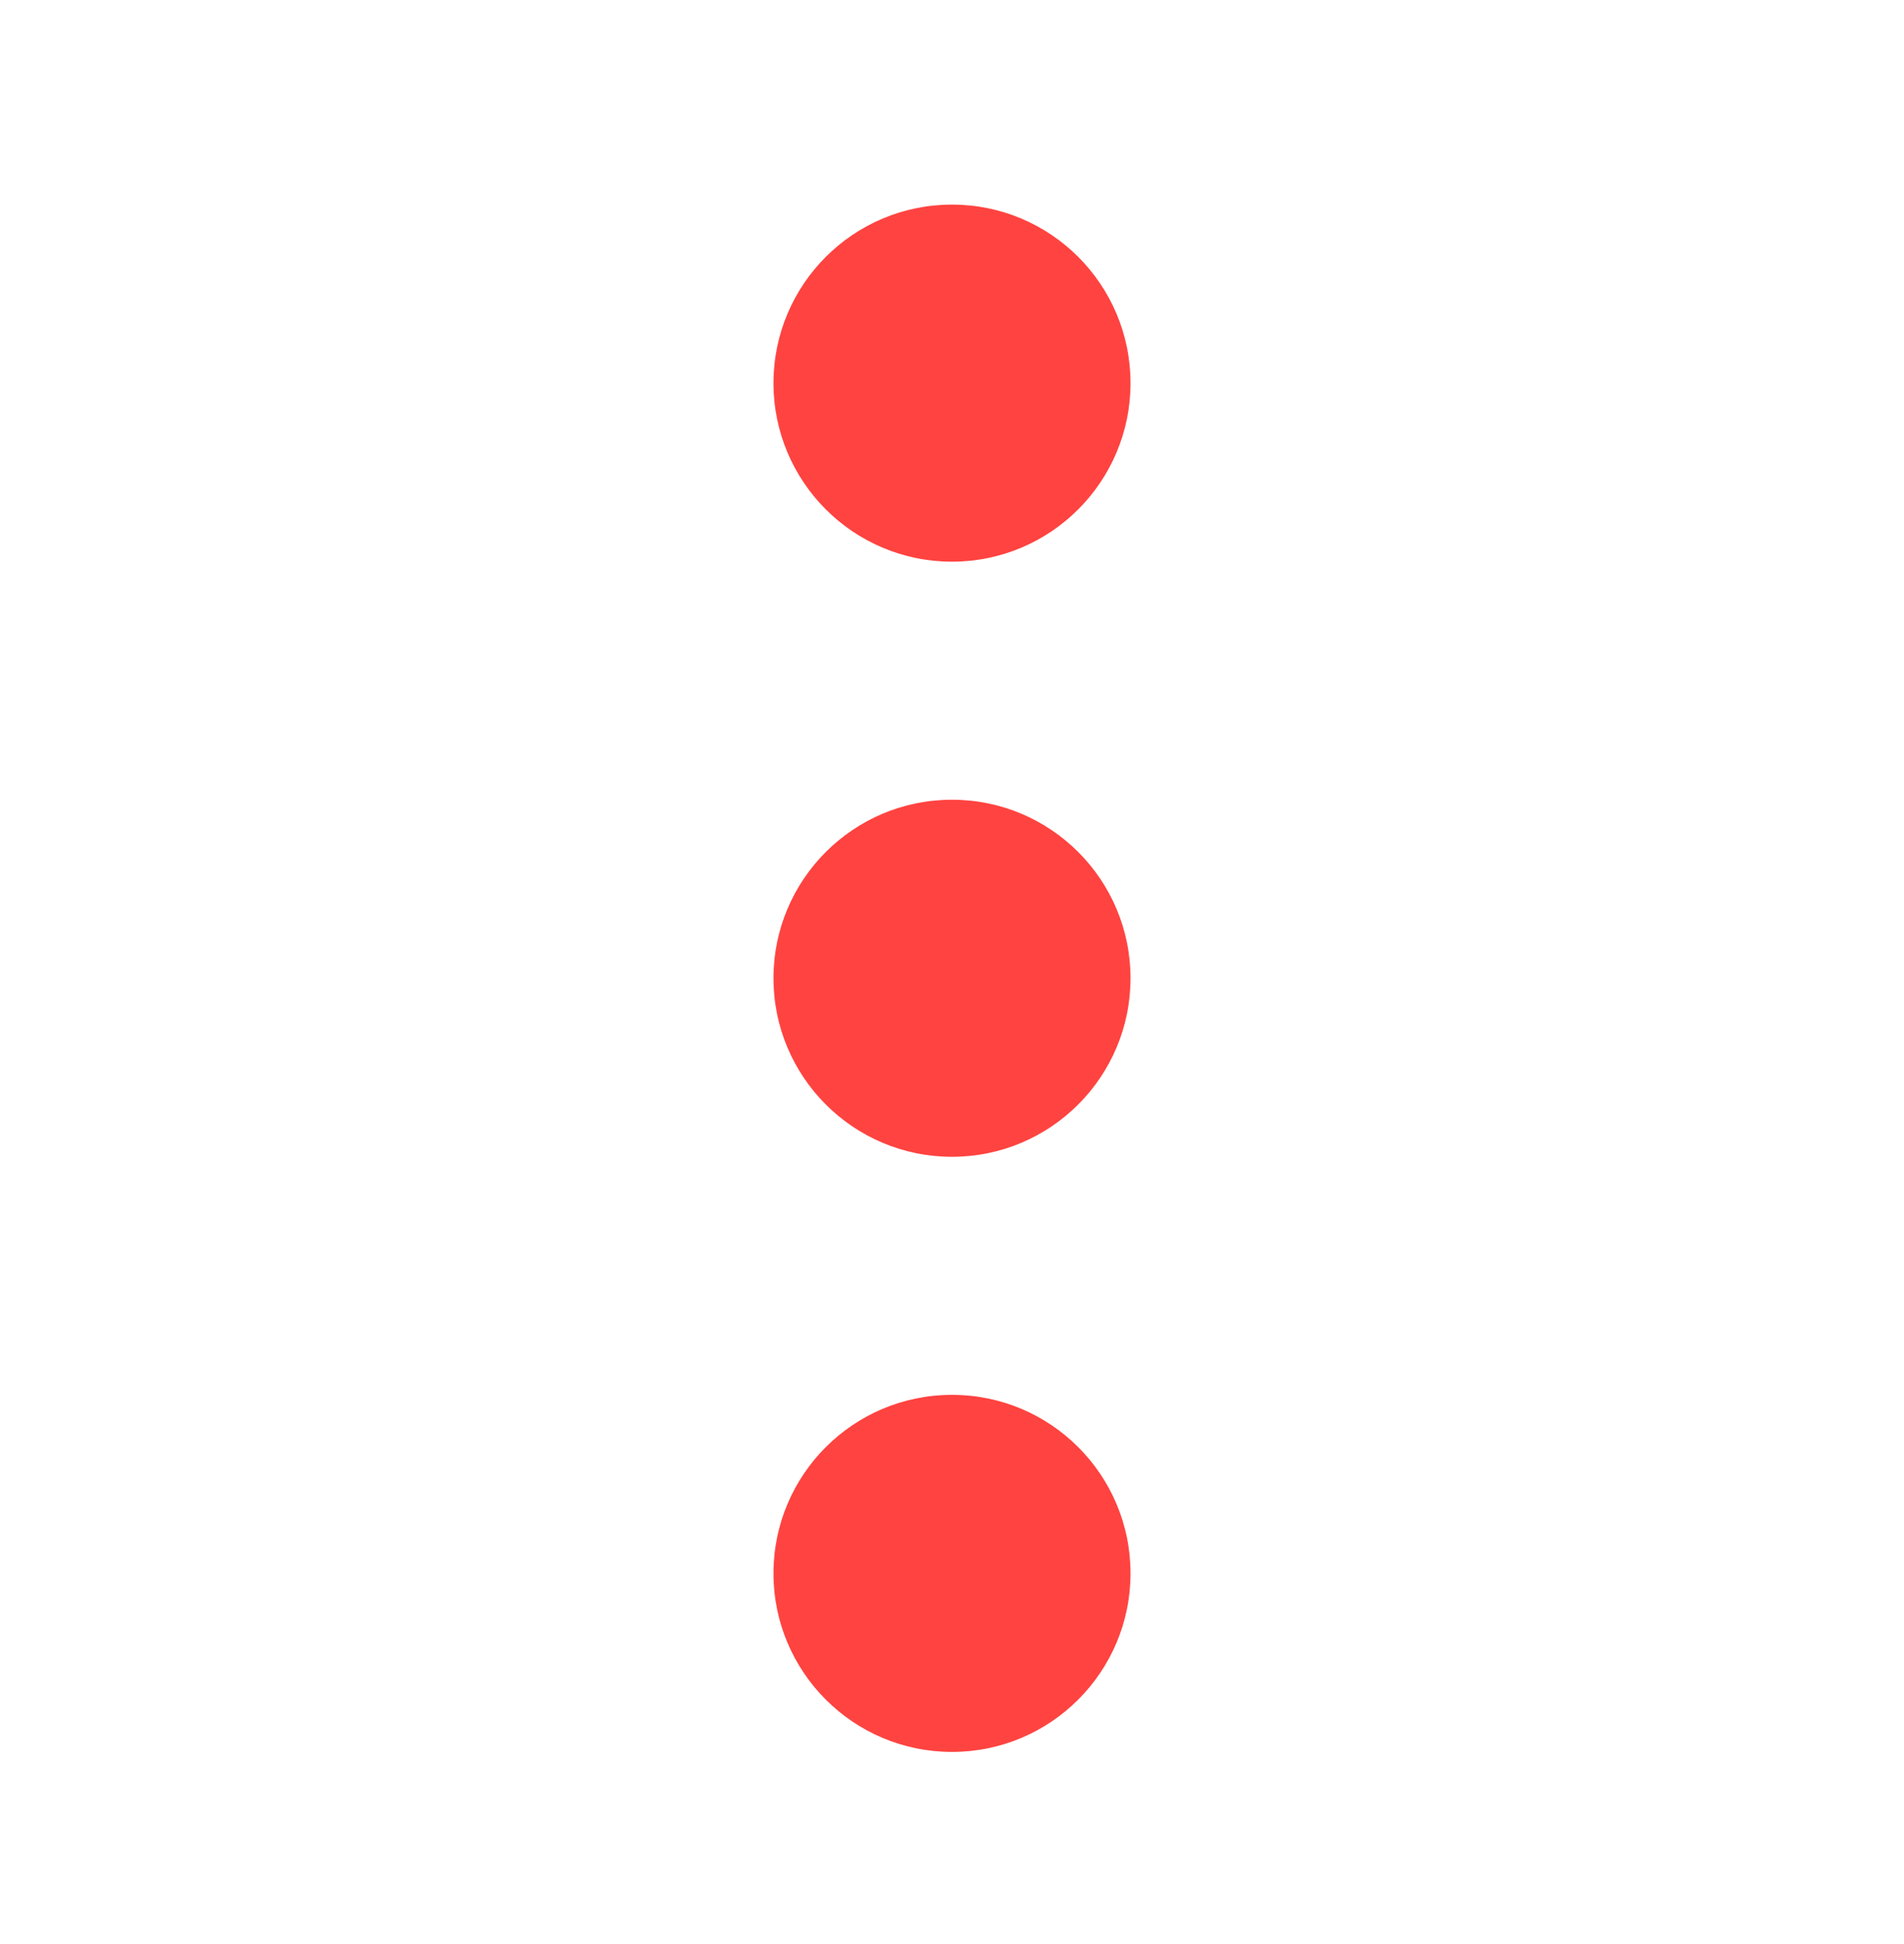 <?xml version="1.0" encoding="UTF-8"?> <svg xmlns="http://www.w3.org/2000/svg" width="48" height="49" viewBox="0 0 48 49" fill="none"><path d="M28.5 39.657C28.5 42.142 26.485 44.157 24 44.157C21.515 44.157 19.5 42.142 19.5 39.657C19.5 37.171 21.515 35.157 24 35.157C26.485 35.157 28.5 37.171 28.5 39.657ZM28.5 24.657C28.5 27.142 26.485 29.157 24 29.157C21.515 29.157 19.5 27.142 19.5 24.657C19.5 22.171 21.515 20.157 24 20.157C26.485 20.157 28.5 22.171 28.5 24.657ZM28.5 9.657C28.5 12.142 26.485 14.157 24 14.157C21.515 14.157 19.5 12.142 19.5 9.657C19.5 7.171 21.515 5.157 24 5.157C26.485 5.157 28.5 7.171 28.5 9.657Z" fill="#FF4340"></path></svg> 